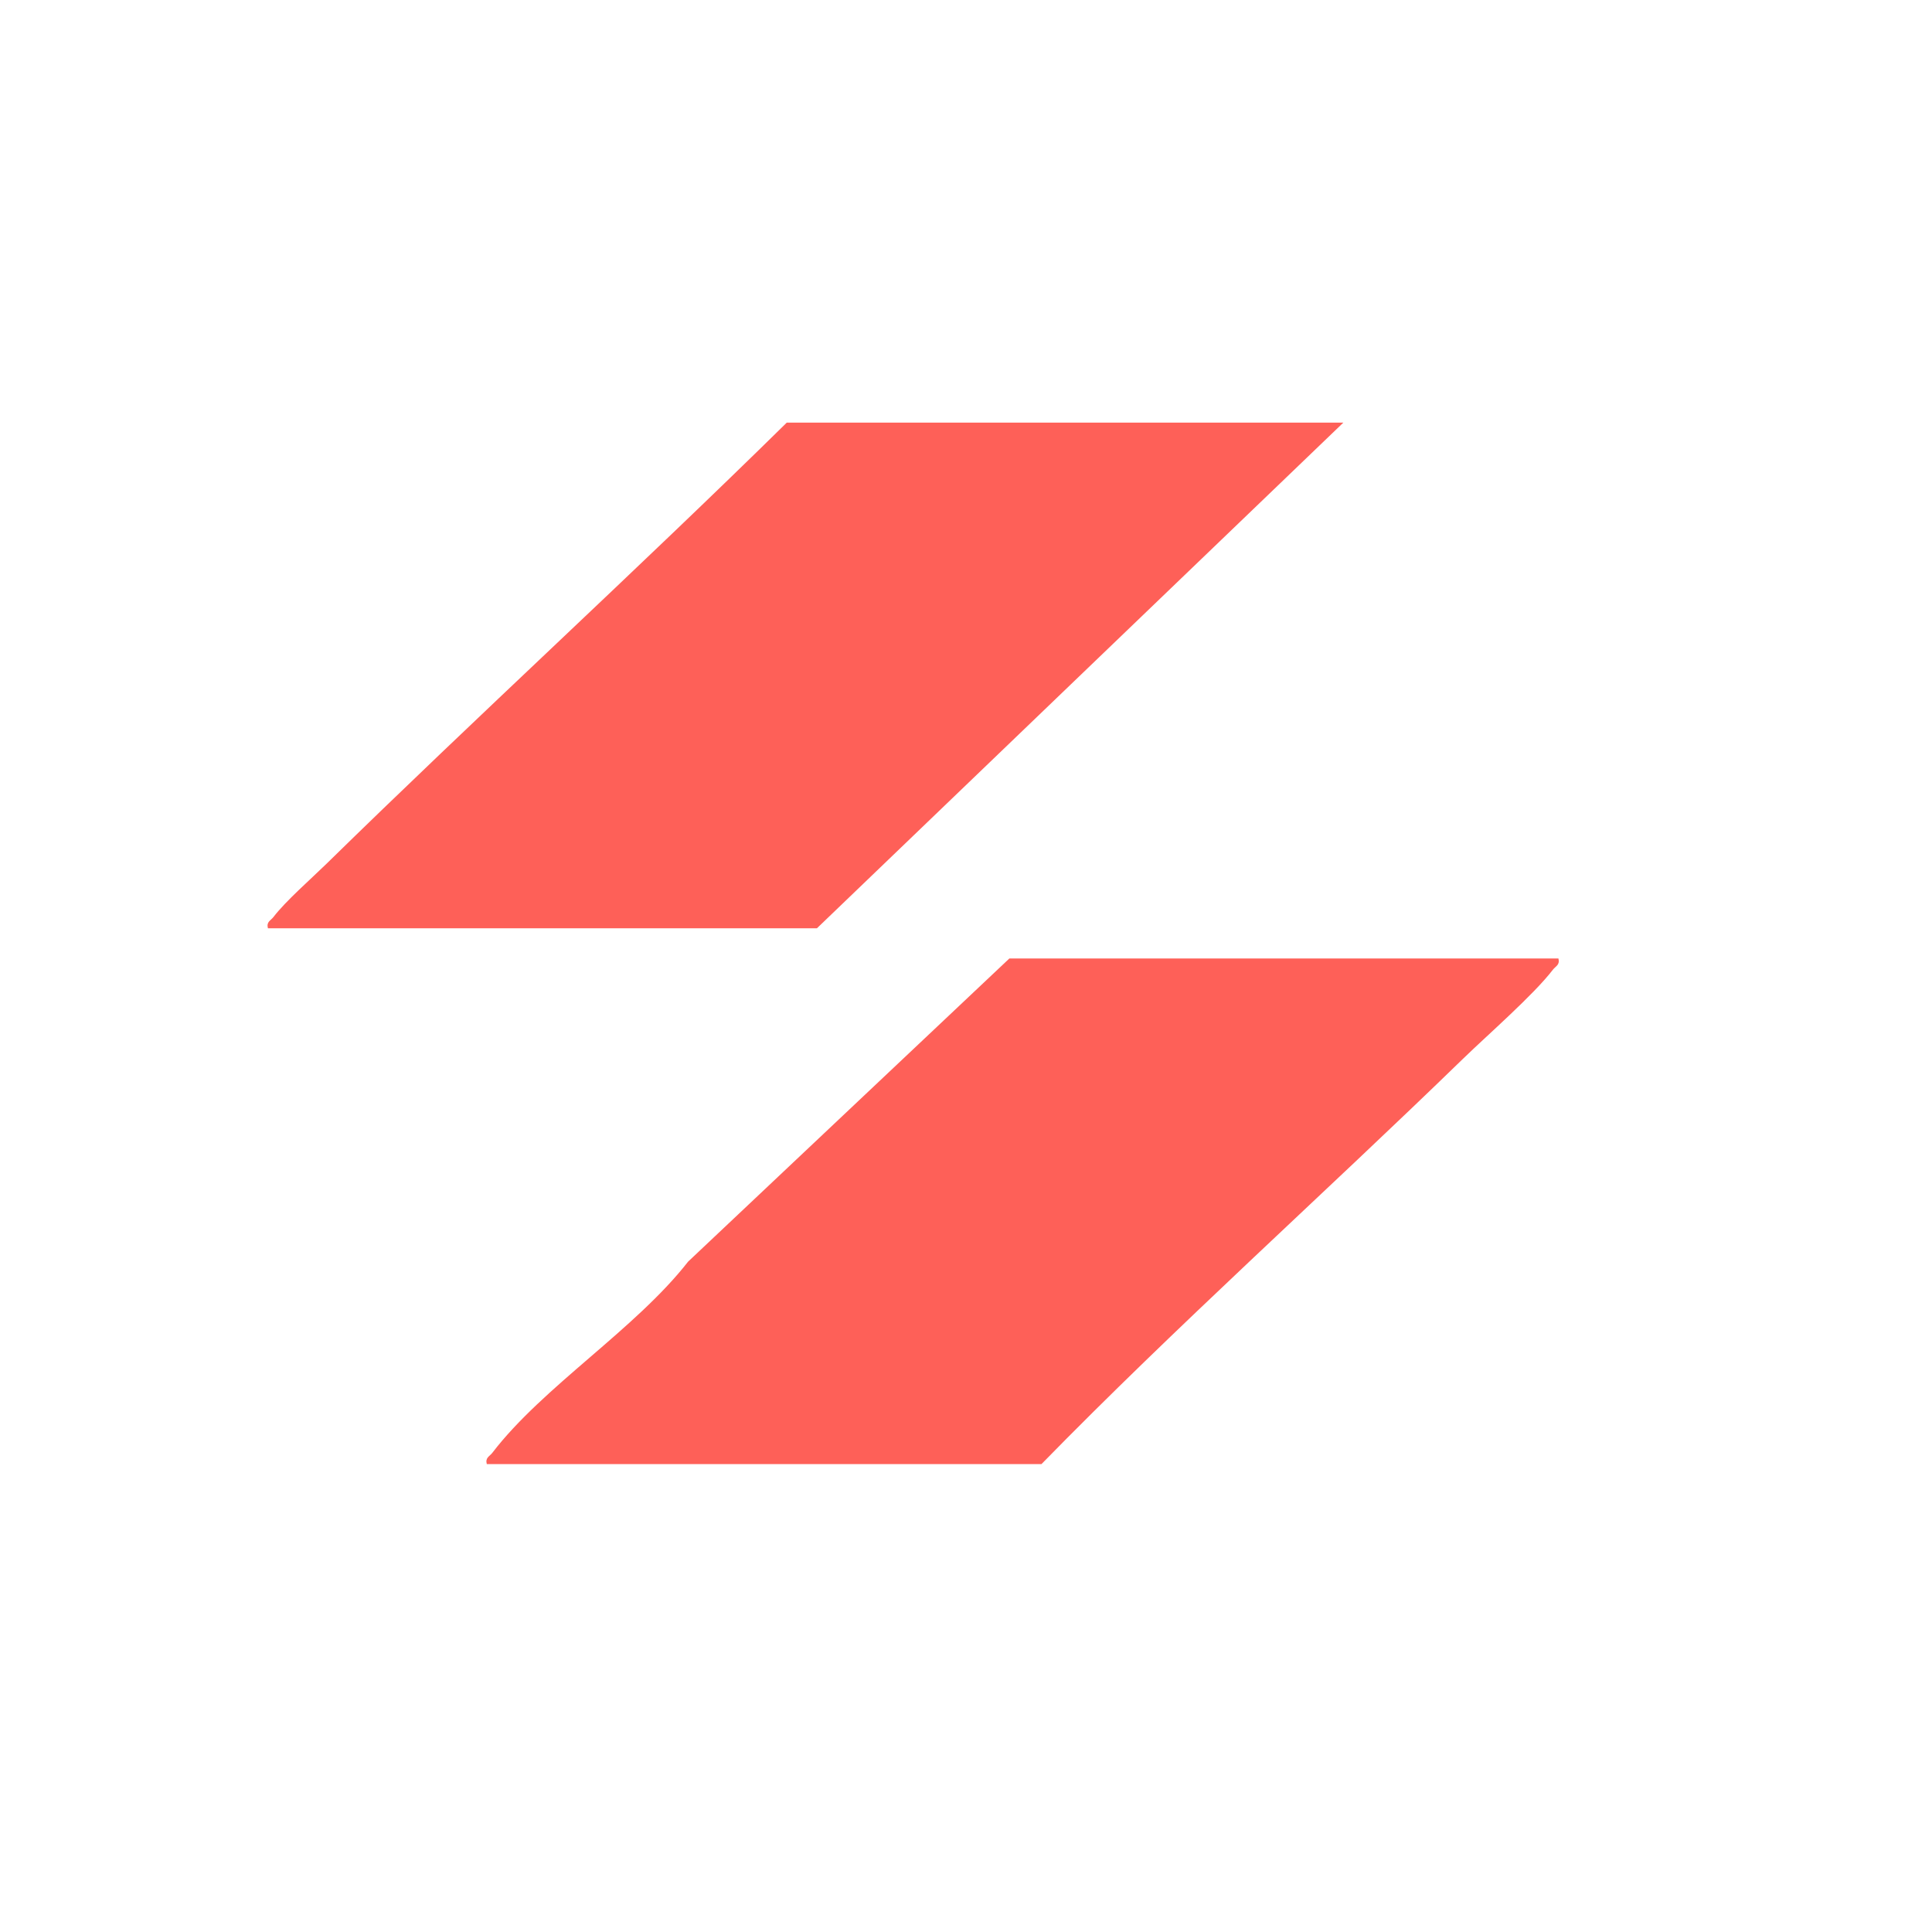 <svg xmlns="http://www.w3.org/2000/svg" id="Camada_1" viewBox="0 0 512 512"><defs><style>      .st0 {        fill: #fe6058;      }    </style></defs><path class="st0" d="M413,254c.44,1.75-.72,2-1.49,3.01-5.09,6.64-17.26,17.23-23.86,23.64-36.87,35.83-75.93,70.79-111.65,107.35h-147c-.44-1.75.72-2,1.49-3.01,13.4-17.5,37.91-32.75,51.86-50.64l85.15-80.35h145.5Z"></path><path class="st0" d="M356,112l-139.5,134H71c-.44-1.75.72-2,1.49-3.01,3.26-4.25,9.9-10.04,13.99-14.04,40.18-39.36,81.91-77.49,122.02-116.95h147.5Z"></path></svg>